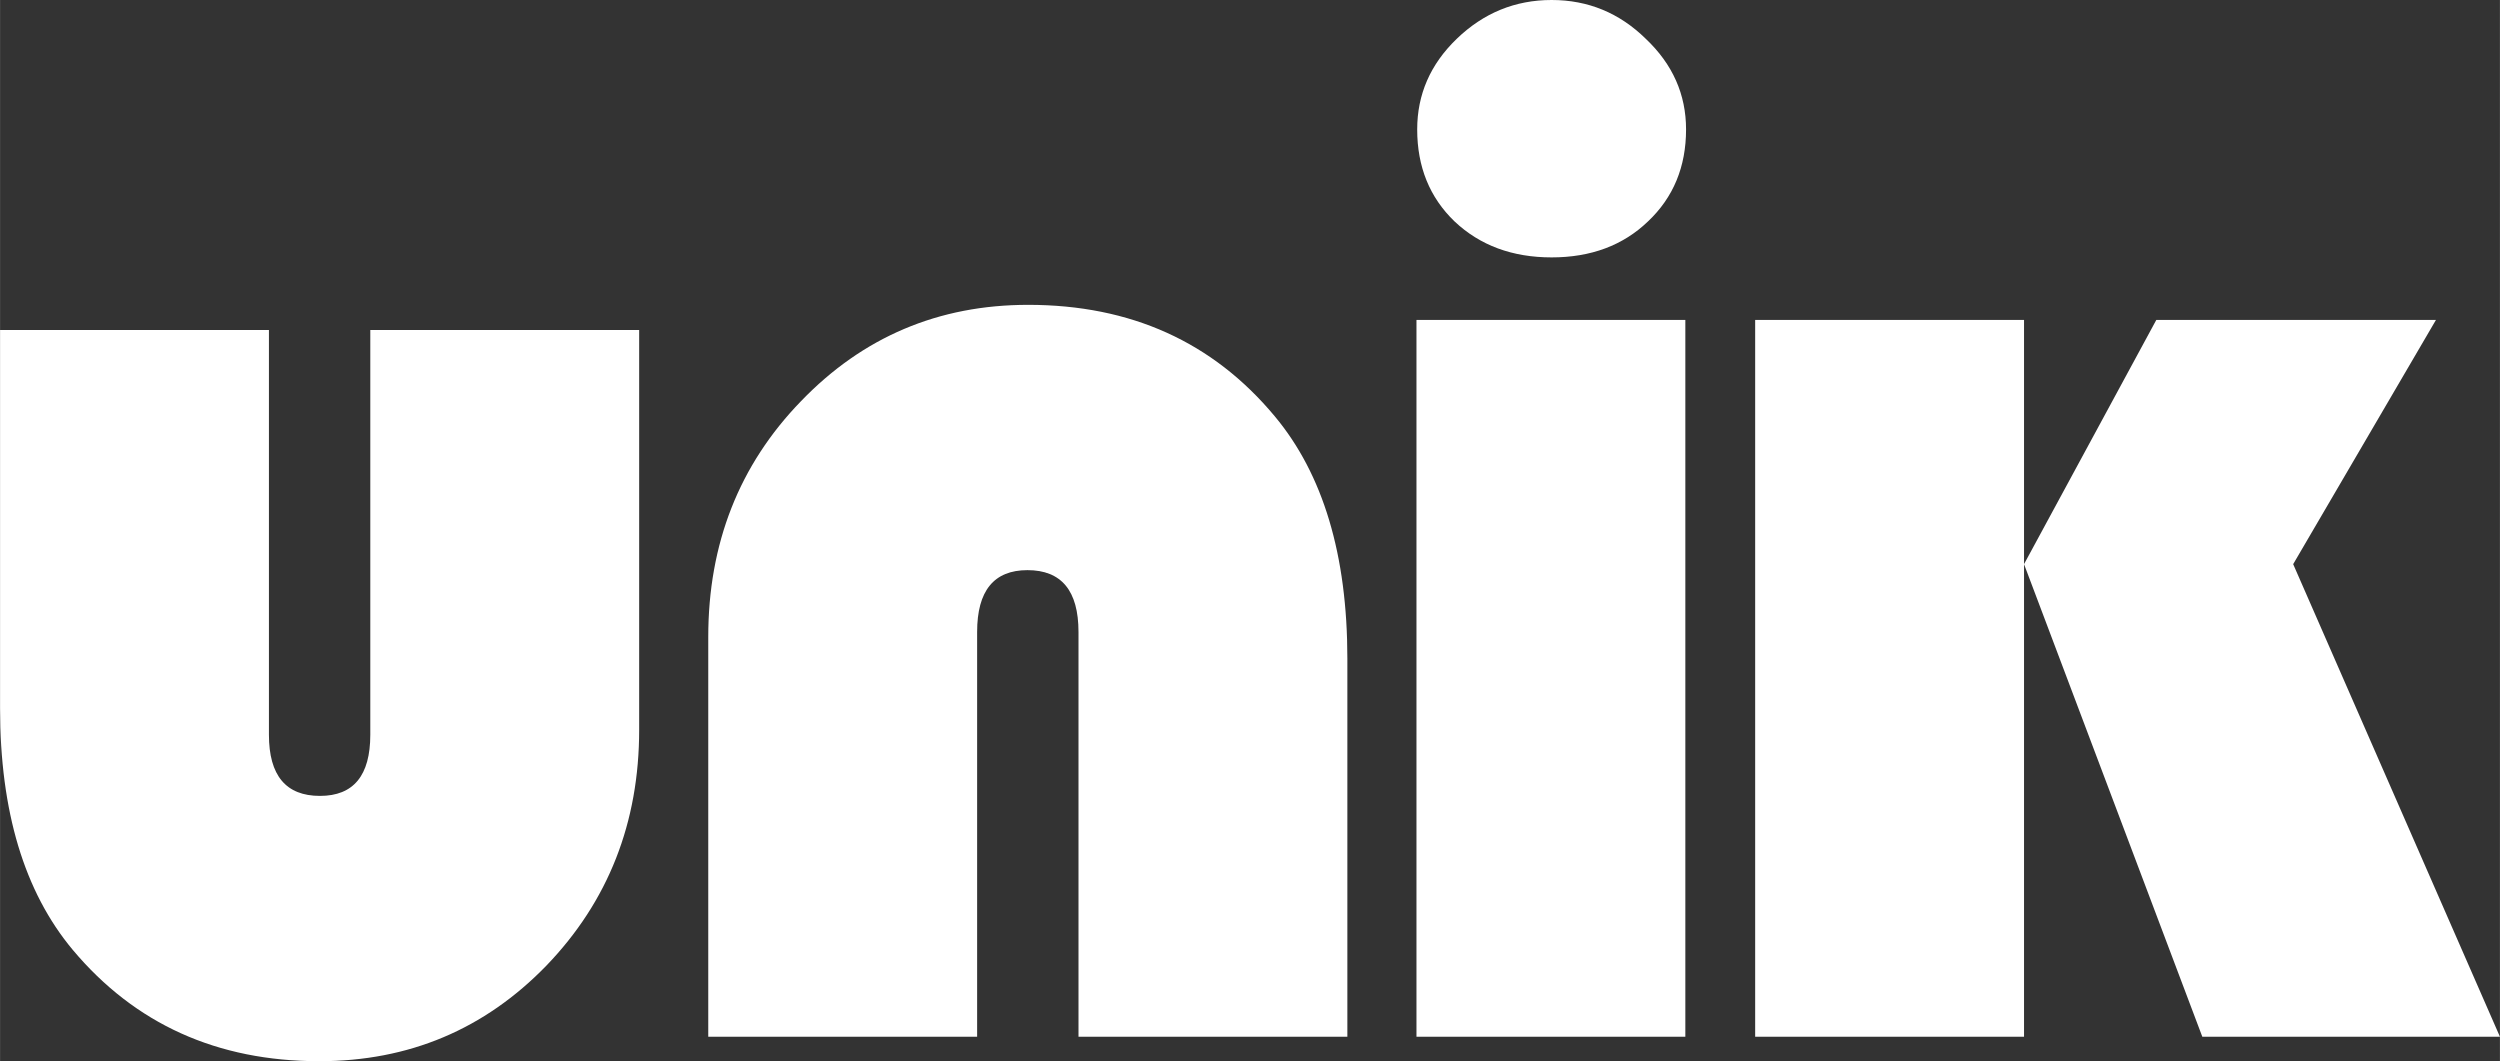 <?xml version="1.0" encoding="UTF-8"?>
<!DOCTYPE svg PUBLIC "-//W3C//DTD SVG 1.1//EN" "http://www.w3.org/Graphics/SVG/1.1/DTD/svg11.dtd">
<!-- Creator: CorelDRAW -->
<svg xmlns="http://www.w3.org/2000/svg" xml:space="preserve" width="6250px" height="2653px" version="1.1" style="shape-rendering:geometricPrecision; text-rendering:geometricPrecision; image-rendering:optimizeQuality; fill-rule:evenodd; clip-rule:evenodd"
viewBox="0 0 6249.31 2652.83"
 xmlns:xlink="http://www.w3.org/1999/xlink"
 xmlns:xodm="http://www.corel.com/coreldraw/odm/2003">
 <rect x="0" y="0" width="6249.31" height="2652.83" fill="#333333" stroke="none"/>
 <defs>
  <style type="text/css">
   <![CDATA[
    .fil0 {fill:white;fill-rule:nonzero}
   ]]>
  </style>
 </defs>
 <g id="Слой_x0020_1">
  <g id="_2710595379648">
   <path class="fil0" d="M0 824.96l672.13 0 0 1011.89c0,101.85 42.53,152.77 127.6,152.77 83.87,0 125.8,-50.92 125.8,-152.77l0 -1011.89 672.13 0 0 999.31c0,232.45 -77.28,428.96 -231.83,589.52 -154.56,159.36 -343.86,239.04 -567.9,239.04 -255.19,0 -460.67,-92.86 -616.42,-278.58 -121.01,-144.98 -181.51,-346.28 -181.51,-603.9l0 -945.39z"/>
   <path class="fil0" d="M3368.06 2591.72l-672.13 0 0 -1011.88c0,-103.05 -42.53,-154.57 -127.6,-154.57 -83.86,0 -125.8,51.52 -125.8,154.57l0 1011.88 -672.13 0 0 -999.3c0,-233.65 77.28,-430.16 231.83,-589.52 154.56,-160.56 343.85,-240.84 567.9,-240.84 256.39,0 461.86,92.86 616.42,278.58 120.99,144.98 181.51,346.88 181.51,605.7l0 945.38z"/>
   <path class="fil0" d="M4212.94 799.8l0 1791.92 -672.14 0 0 -1791.92 672.14 0zm-334.28 -799.8c91.06,0 169.55,32.35 235.42,97.05 67.11,63.51 100.64,139 100.64,226.47 0,93.46 -31.75,170.14 -95.24,230.05 -62.3,59.91 -142.58,89.87 -240.82,89.87 -98.23,0 -179.1,-29.96 -242.63,-89.87 -62.27,-59.91 -93.42,-136.59 -93.42,-230.05 0,-87.47 32.93,-162.96 98.83,-226.47 67.09,-64.7 146.17,-97.05 237.22,-97.05z"/>
   <path class="fil0" d="M5059.6 799.8l0 1791.92 -672.12 0 0 -1791.92 672.12 0zm1029.76 0l-356.93 610.49 516.88 1181.43 -744.01 0 -445.7 -1181.43 330.68 -610.49 699.08 0z"/>
  </g>
 </g>
</svg>
